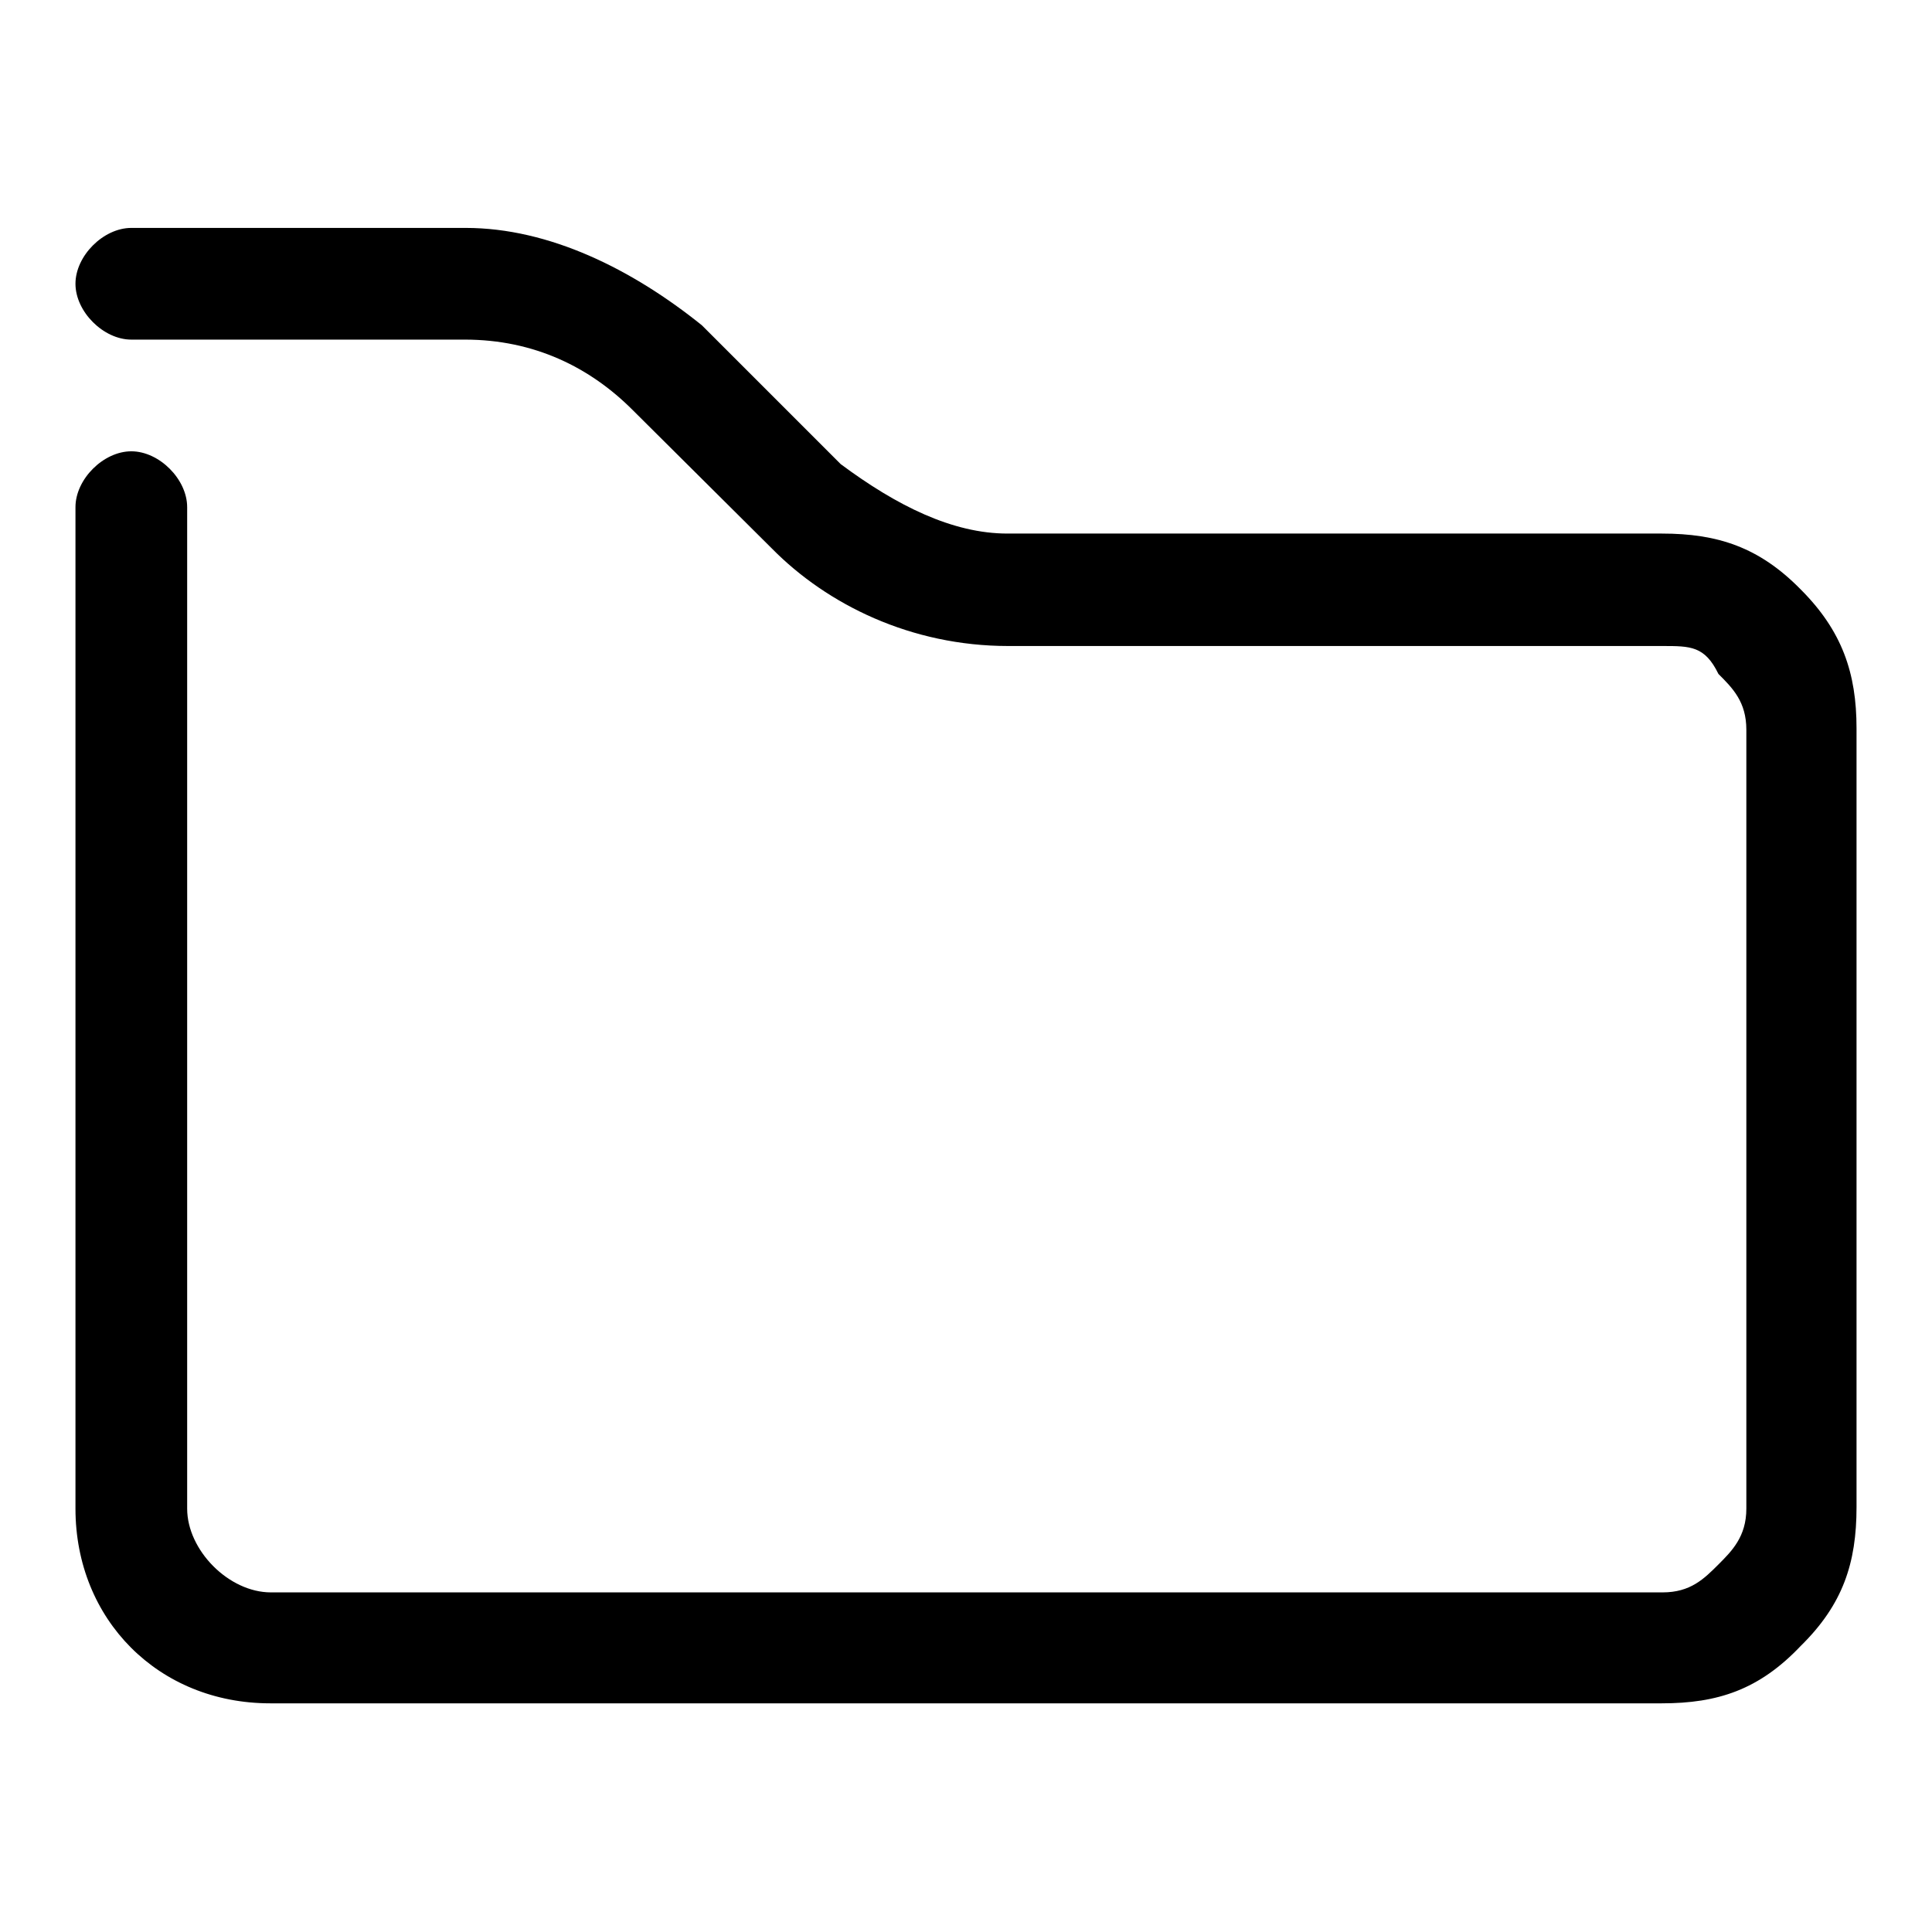 <?xml version="1.0" encoding="utf-8"?>
<!-- Svg Vector Icons : http://www.onlinewebfonts.com/icon -->
<!DOCTYPE svg PUBLIC "-//W3C//DTD SVG 1.1//EN" "http://www.w3.org/Graphics/SVG/1.1/DTD/svg11.dtd">
<svg version="1.1" xmlns="http://www.w3.org/2000/svg" xmlns:xlink="http://www.w3.org/1999/xlink" x="0px" y="0px" viewBox="0 0 256 256" enable-background="new 0 0 256 256" xml:space="preserve">
<g> <path fill="#000000" d="M220.2,225.7H35.8c-14.8,0-25.8-11.1-25.8-25.8V67.2c0-3.7,3.7-7.4,7.4-7.4c3.7,0,7.4,3.7,7.4,7.4v132.7 c0,5.5,5.5,11.1,11.1,11.1h184.4c3.7,0,5.5-1.8,7.4-3.7c1.8-1.8,3.7-3.7,3.7-7.4V96.7c0-3.7-1.8-5.5-3.7-7.4 c-1.8-3.7-3.7-3.7-7.4-3.7h-86.7c-12.9,0-24-5.5-31.3-12.9L83.8,54.3C78.2,48.7,70.8,45,61.6,45H17.4c-3.7,0-7.4-3.7-7.4-7.4 c0-3.7,3.7-7.4,7.4-7.4h44.3c11.1,0,22.1,5.5,31.3,12.9l18.4,18.4c7.4,5.5,14.8,9.2,22.1,9.2h86.7c7.4,0,12.9,1.8,18.4,7.4 c5.5,5.5,7.4,11.1,7.4,18.4v103.2c0,7.4-1.8,12.9-7.4,18.4C233.1,223.9,227.6,225.7,220.2,225.7z"/></g>
</svg>